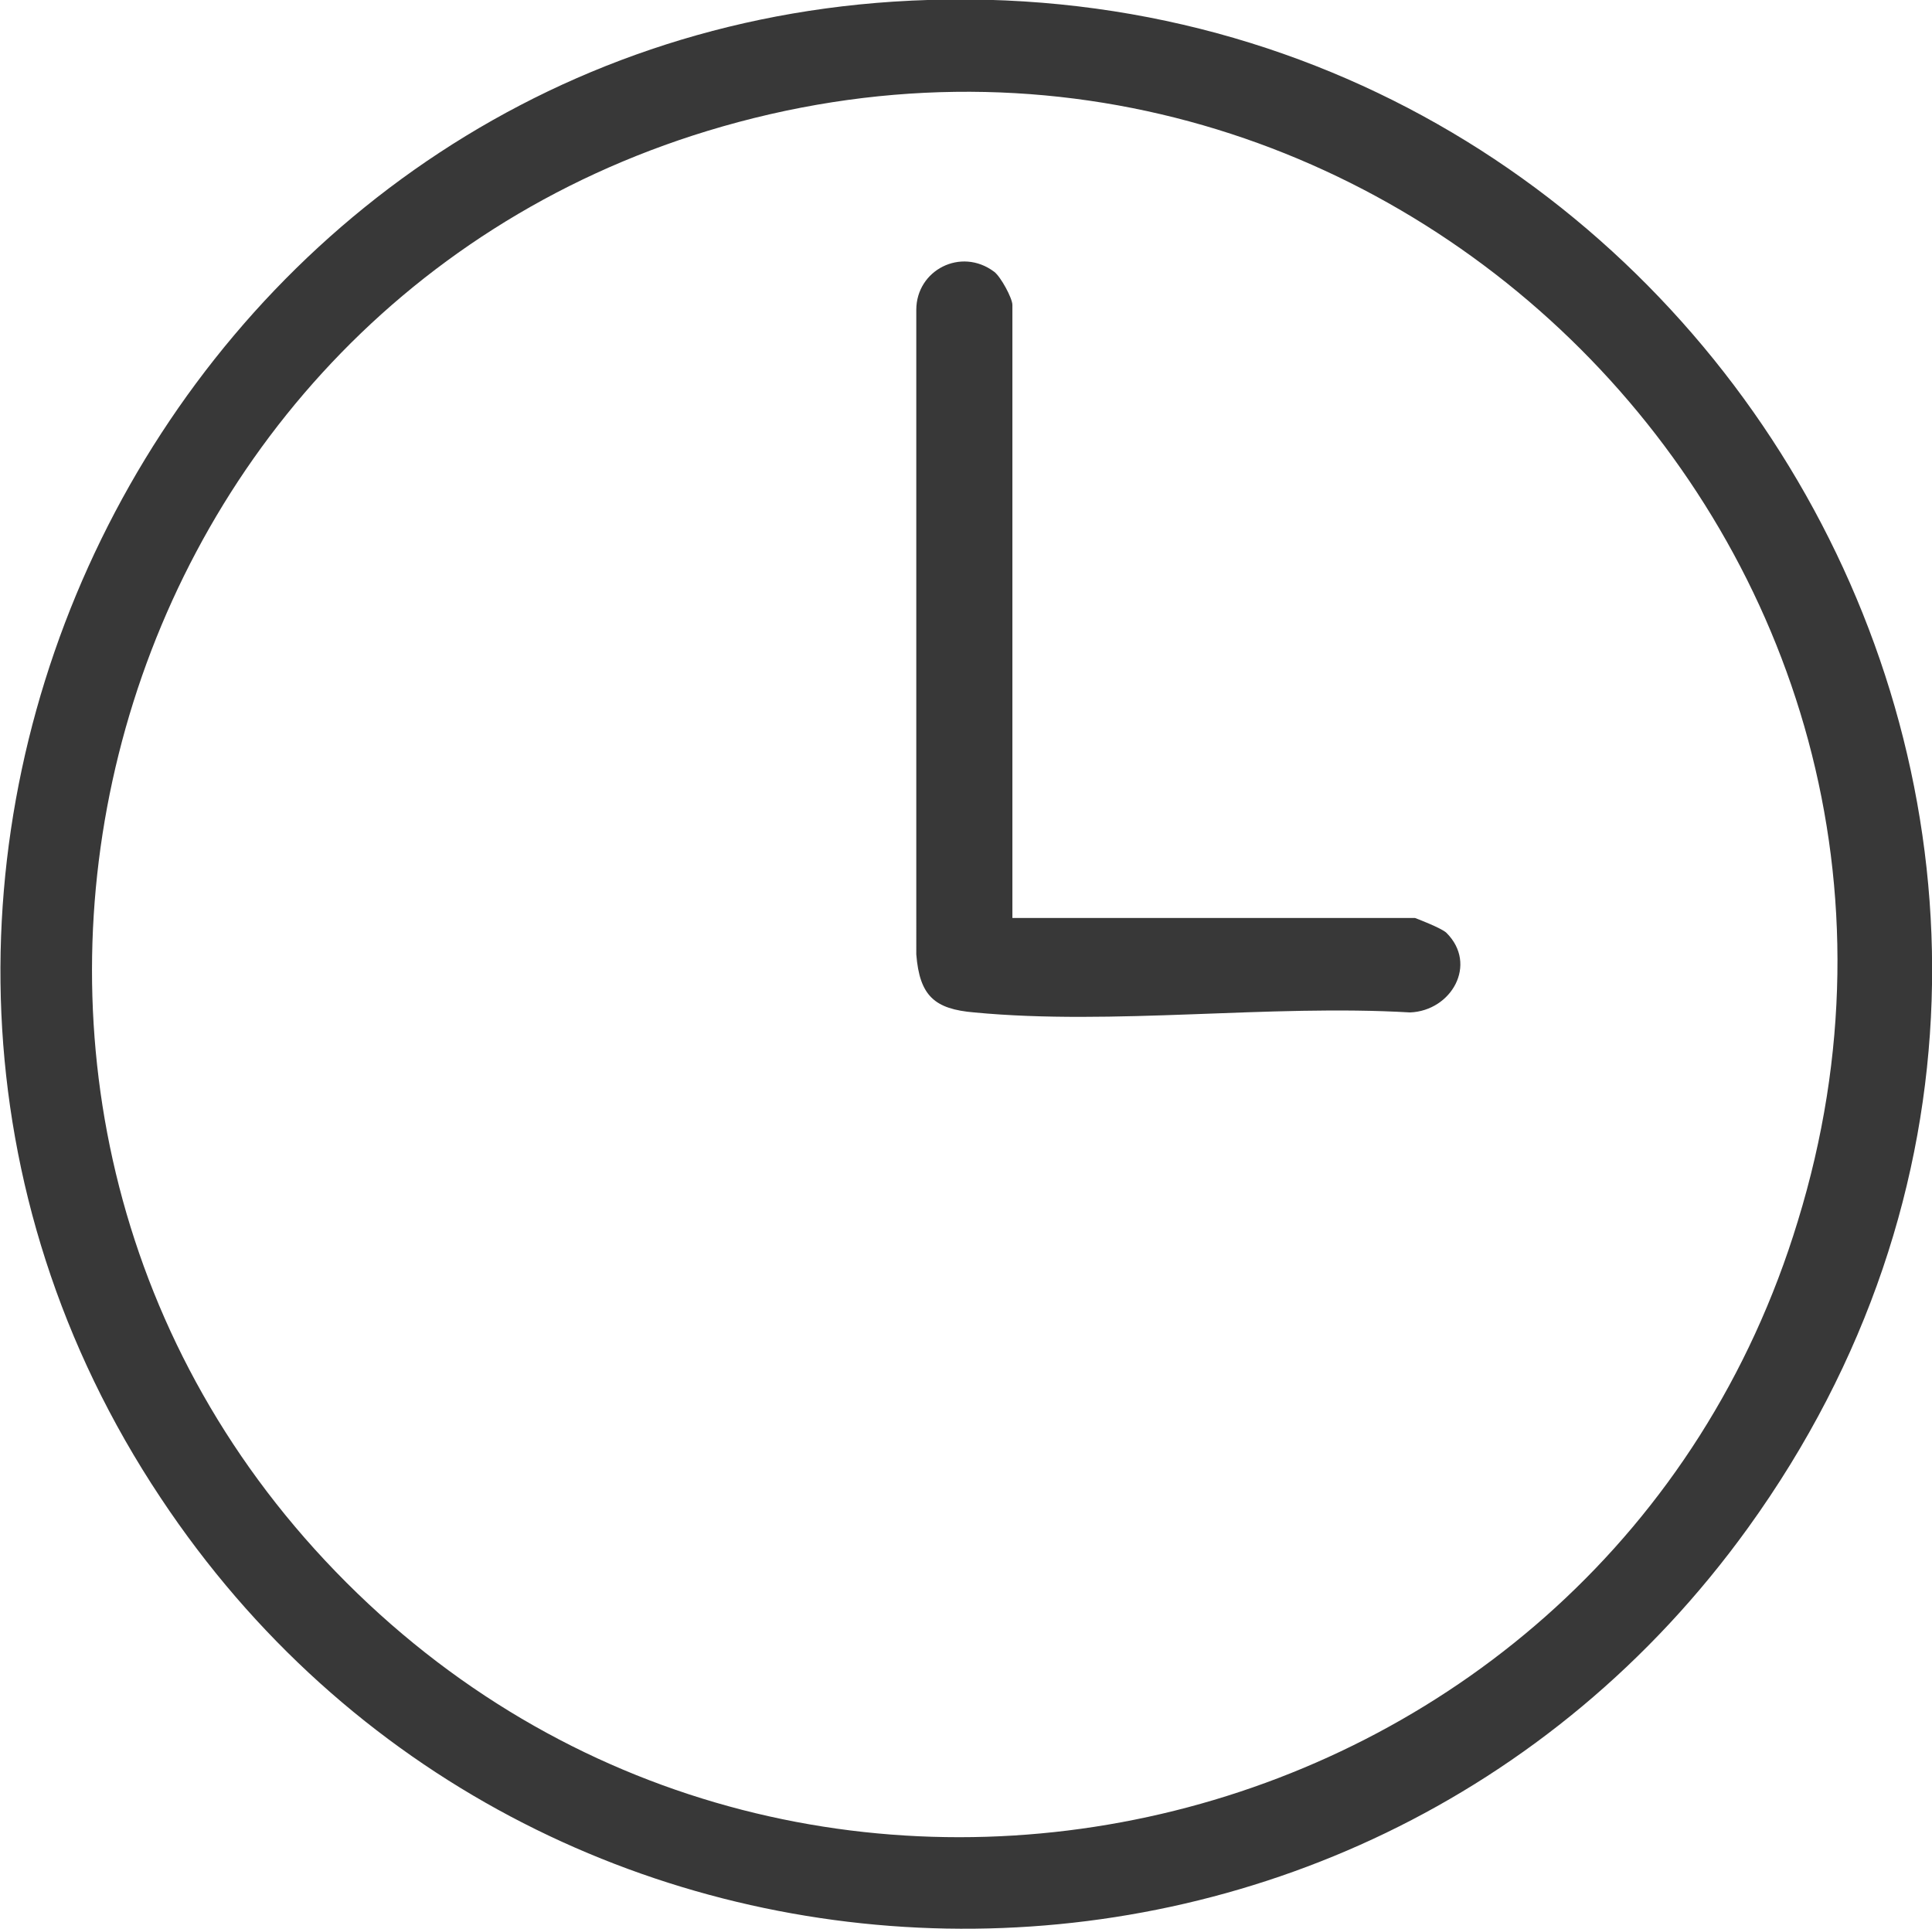 <svg xmlns="http://www.w3.org/2000/svg" id="Layer_2" data-name="Layer 2" viewBox="0 0 11.66 11.64"><defs><style>      .cls-1 {        fill: #383838;      }    </style></defs><g id="Layer_1-2" data-name="Layer 1"><g><path class="cls-1" d="M5.39.01c4.91-.32,8.06,5.19,5.16,9.21-2.38,3.3-7.33,3.21-9.58-.18C-1.48,5.36.99.3,5.39.01ZM2.09,9.55c2.8,2.8,7.61,1.6,8.76-2.18C12.09,3.34,8.31-.44,4.27.79.5,1.94-.71,6.75,2.09,9.55Z"></path><path class="cls-1" d="M6.11,5.54h2.43s.16.06.19.09c.19.19.03.47-.22.48-.85-.05-1.79.08-2.63,0-.24-.02-.33-.1-.35-.35V1.87c0-.24.27-.38.47-.23.04.03.11.16.11.2v3.7Z"></path></g></g></svg>